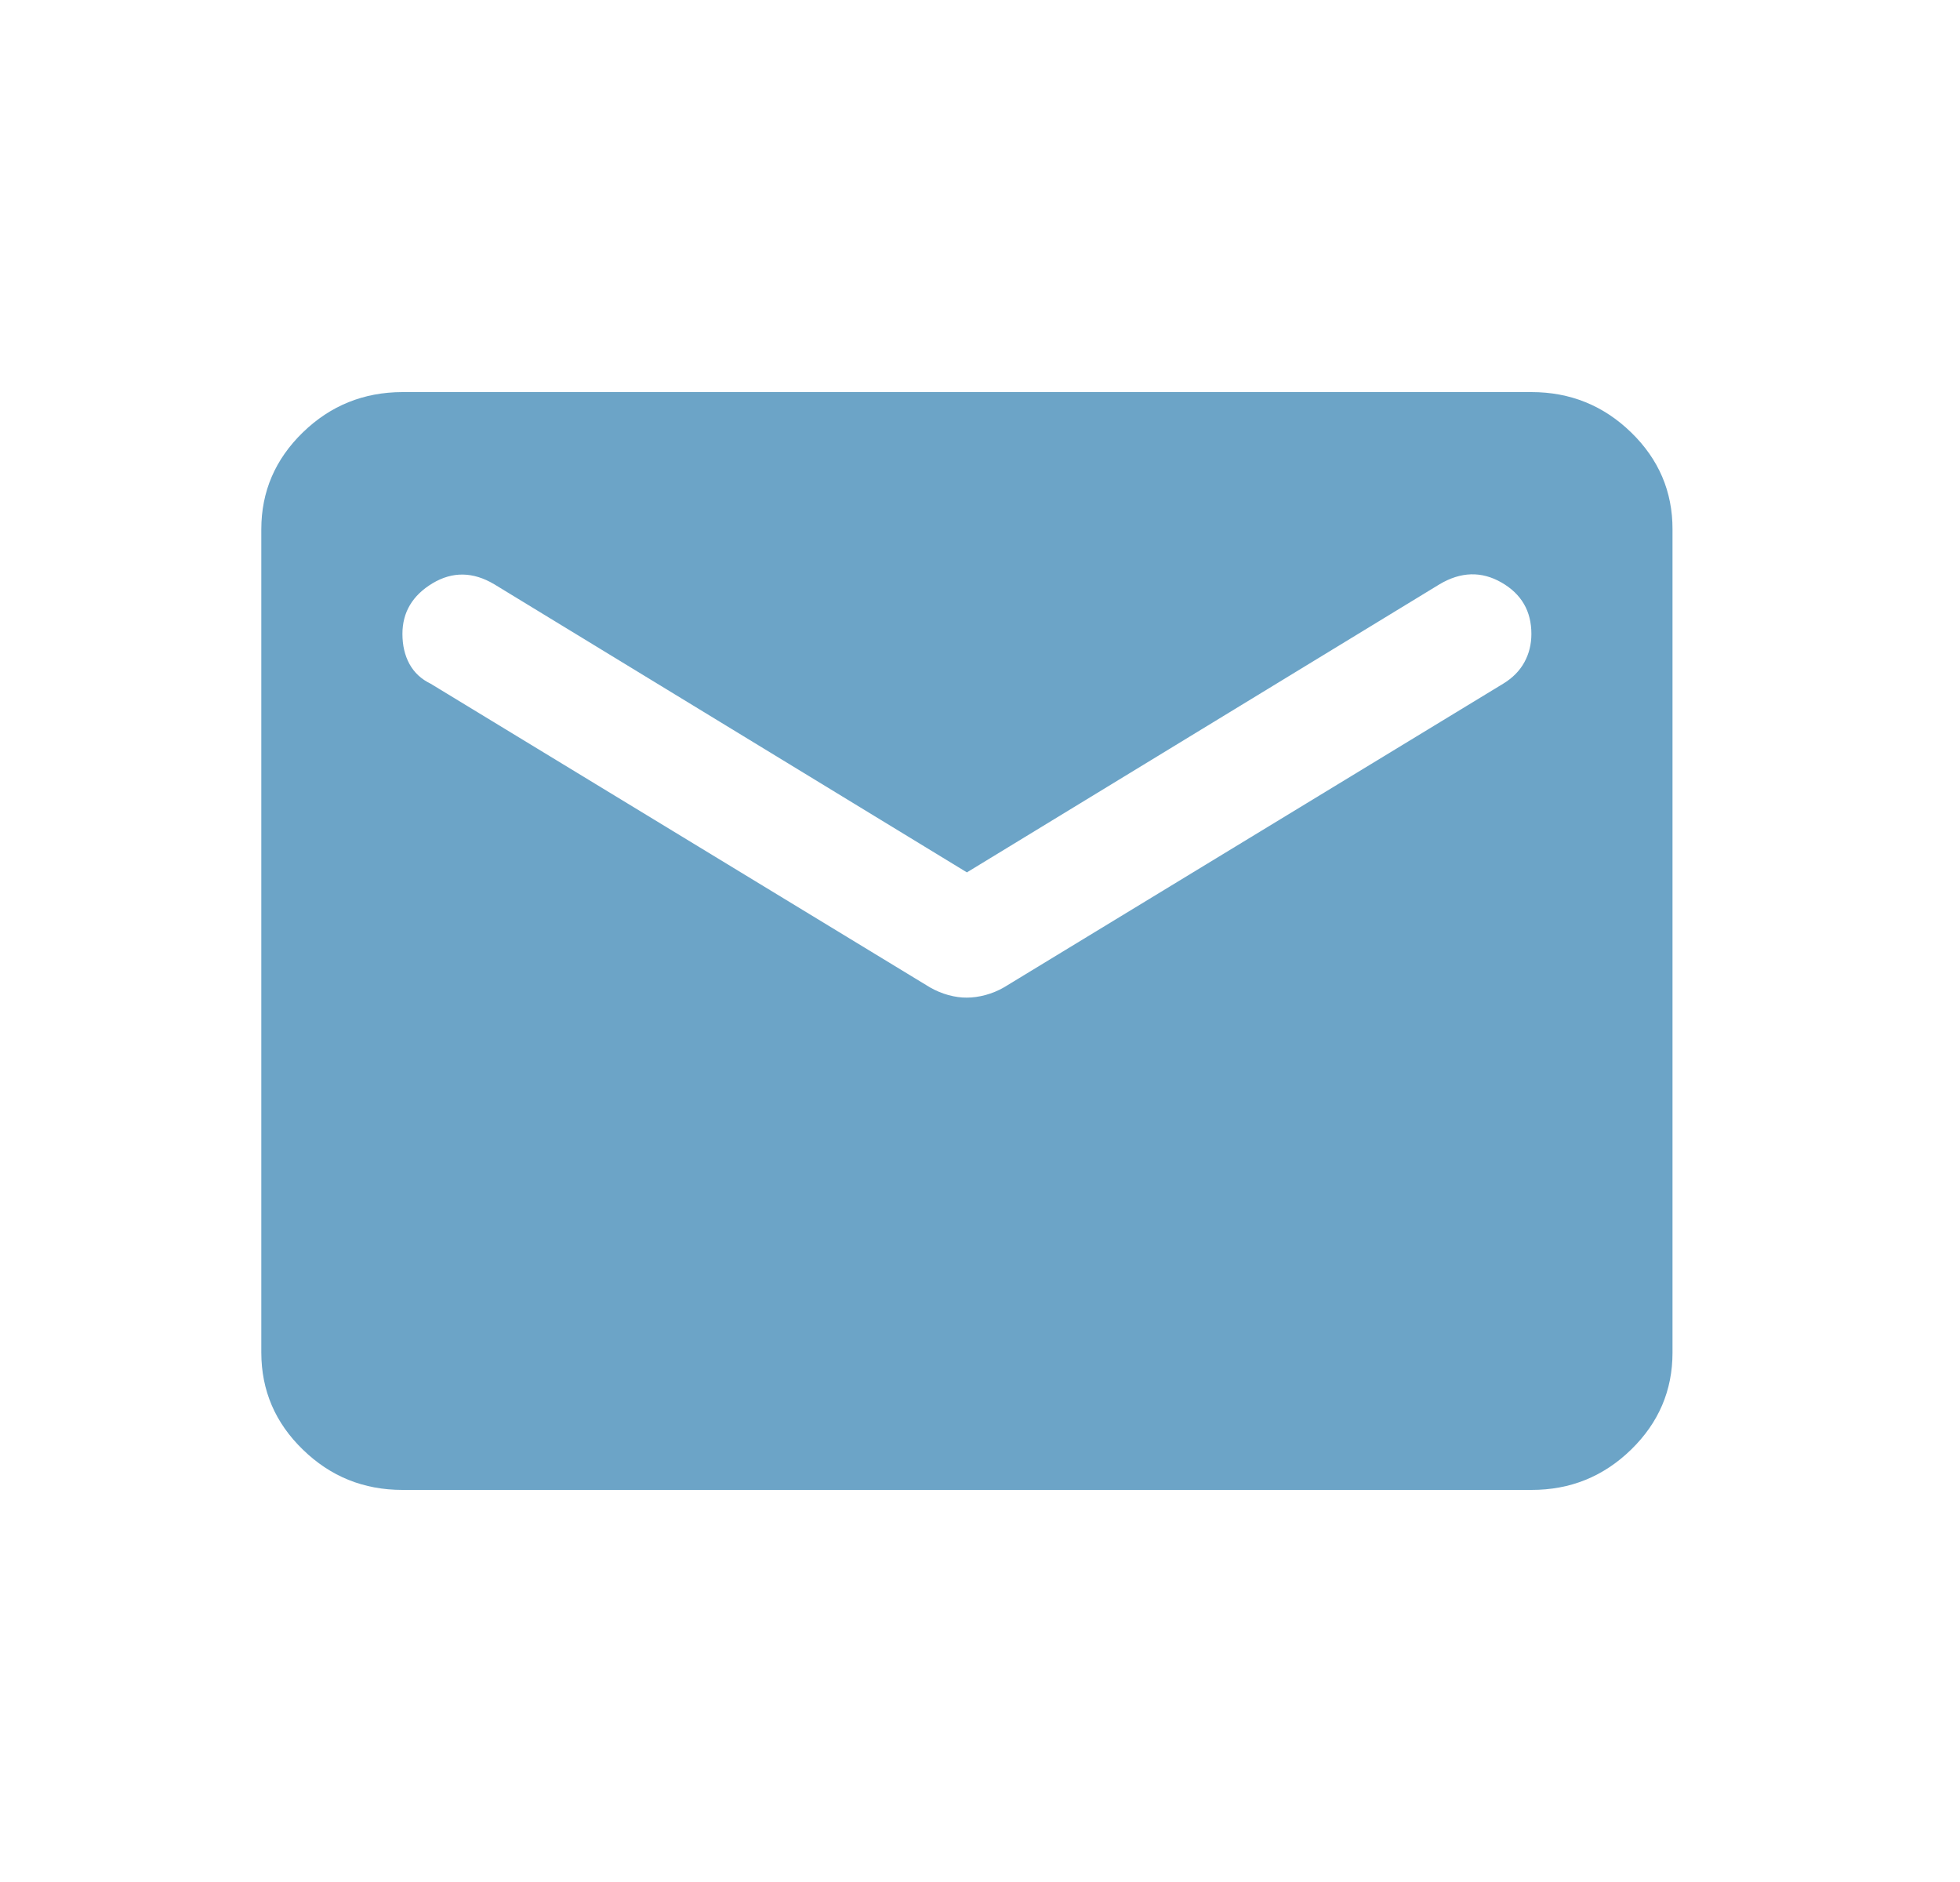 <svg width="25" height="24" viewBox="0 0 25 24" fill="none" xmlns="http://www.w3.org/2000/svg">
<path d="M5.133 19C4.638 19 4.215 18.829 3.863 18.486C3.51 18.144 3.334 17.732 3.333 17.25V6.75C3.333 6.269 3.51 5.857 3.863 5.514C4.215 5.172 4.639 5.001 5.133 5H19.533C20.028 5 20.452 5.171 20.805 5.514C21.158 5.857 21.334 6.269 21.333 6.75V17.25C21.333 17.731 21.157 18.143 20.805 18.486C20.453 18.829 20.029 19.001 19.533 19H5.133ZM12.333 12.722C12.408 12.722 12.487 12.711 12.57 12.689C12.653 12.666 12.732 12.634 12.806 12.591L19.173 8.719C19.293 8.646 19.383 8.555 19.443 8.446C19.503 8.337 19.533 8.216 19.533 8.084C19.533 7.793 19.406 7.574 19.151 7.428C18.896 7.282 18.633 7.29 18.363 7.45L12.333 11.125L6.303 7.45C6.033 7.29 5.771 7.286 5.516 7.439C5.261 7.593 5.133 7.808 5.133 8.084C5.133 8.23 5.163 8.358 5.223 8.468C5.283 8.577 5.373 8.661 5.493 8.719L11.861 12.591C11.936 12.634 12.015 12.667 12.098 12.69C12.18 12.712 12.259 12.723 12.333 12.722Z" fill="#6CA4C7"/>
</svg>
